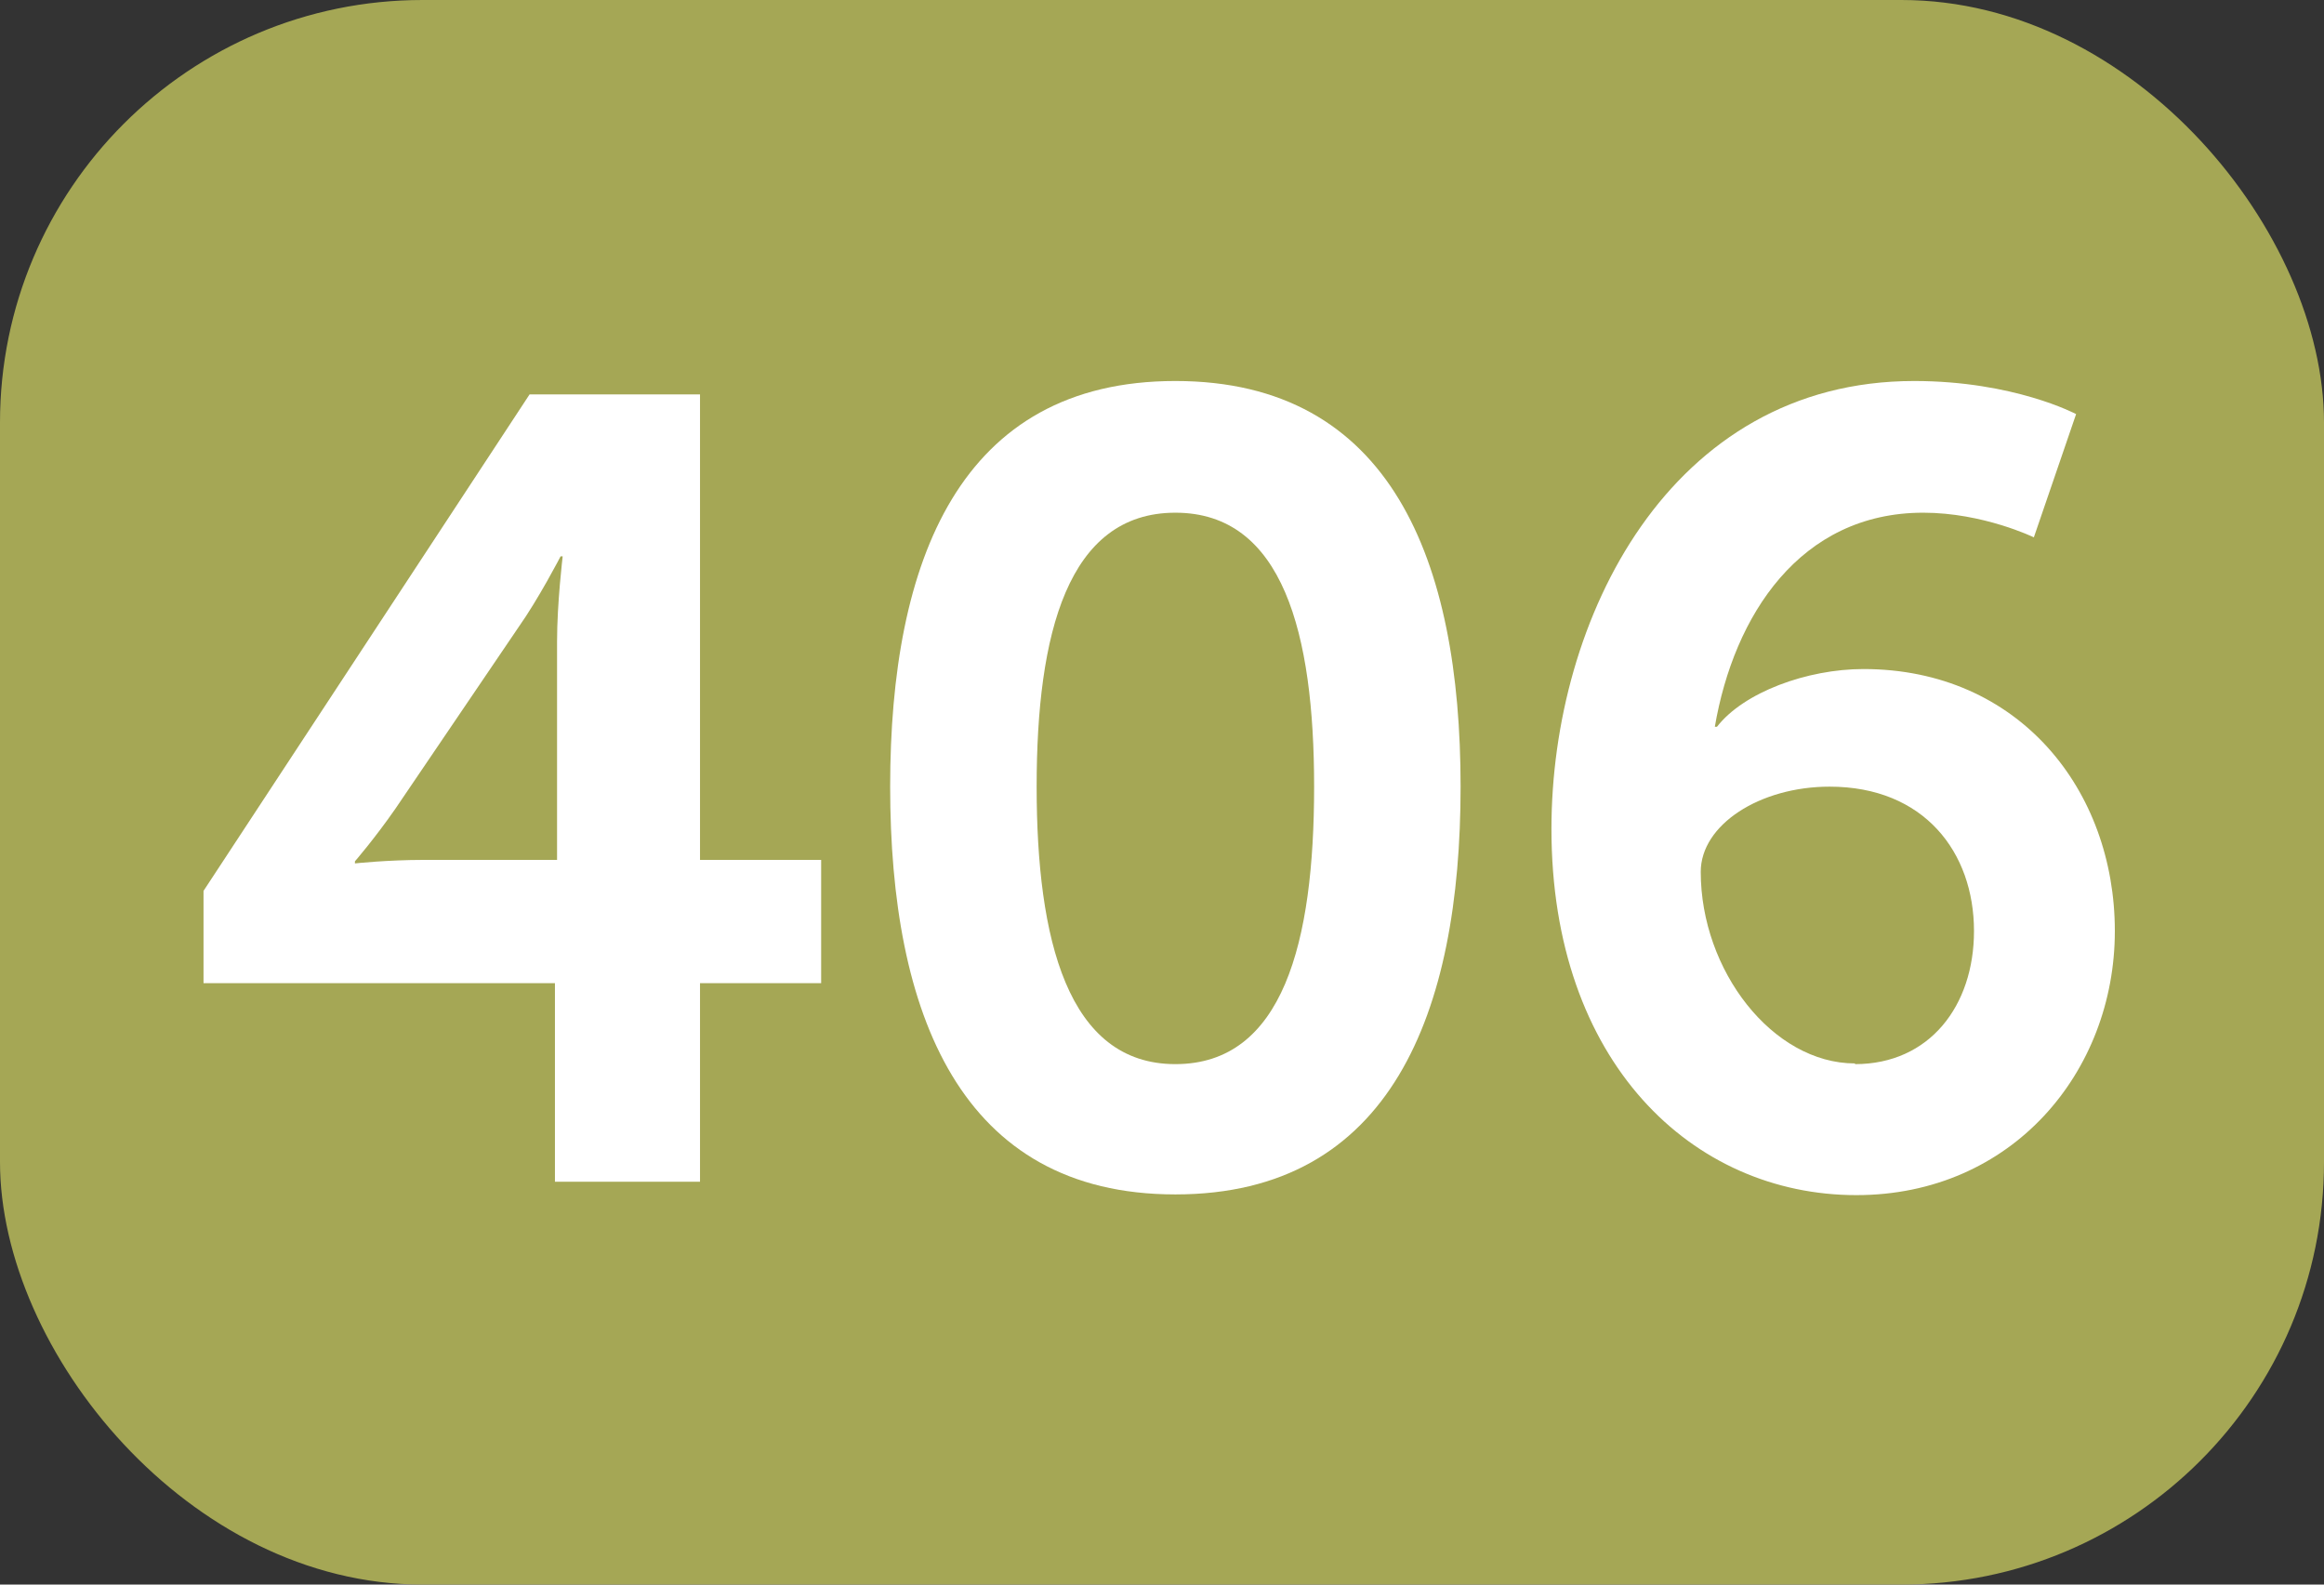 <?xml version="1.0" encoding="UTF-8"?>
<svg id="Calque_1" data-name="Calque 1" xmlns="http://www.w3.org/2000/svg" viewBox="0 0 33 22.5">
  <rect x="0" y="0" width="33" height="22.5" fill="#333333" stroke="none"/>
  <rect width="33" height="22.5" rx="6" ry="6" style="fill: #a5a755;"/>
  <path d="M2.89,12.65L7.52,5.6h2.42v6.61h1.72v1.75h-1.72v2.82h-2.06v-2.82H2.89v-1.31Zm5.02-3.54c0-.55,.08-1.21,.08-1.21h-.03s-.31,.6-.6,1.01l-1.75,2.58c-.3,.43-.57,.74-.57,.74v.03s.46-.05,.98-.05h1.89v-3.1Z" style="fill: #fff;"/>
  <path d="M12.64,11.17c0-3.21,.99-5.76,4.05-5.76s4.05,2.55,4.05,5.76-.99,5.79-4.05,5.79-4.05-2.58-4.05-5.79Zm6.02,0c0-2.17-.44-3.89-1.97-3.89s-1.97,1.72-1.97,3.89,.44,3.94,1.97,3.94,1.97-1.73,1.97-3.94Z" style="fill: #fff;"/>
  <path d="M22.03,11.77c0-2.98,1.68-6.36,5.15-6.36,1.42,0,2.3,.47,2.3,.47l-.6,1.75s-.72-.35-1.57-.35c-1.75,0-2.69,1.46-2.96,3.04h.03c.38-.49,1.28-.82,2.08-.82,2.21,0,3.57,1.72,3.57,3.72s-1.46,3.75-3.67,3.75c-2.33,0-4.33-1.89-4.33-5.2Zm4.31,3.34c1.06,0,1.69-.83,1.69-1.89,0-1.12-.71-2.05-2.05-2.05-.99,0-1.83,.54-1.83,1.21,0,1.4,1.02,2.72,2.19,2.72Z" style="fill: #fff;"/>
</svg>